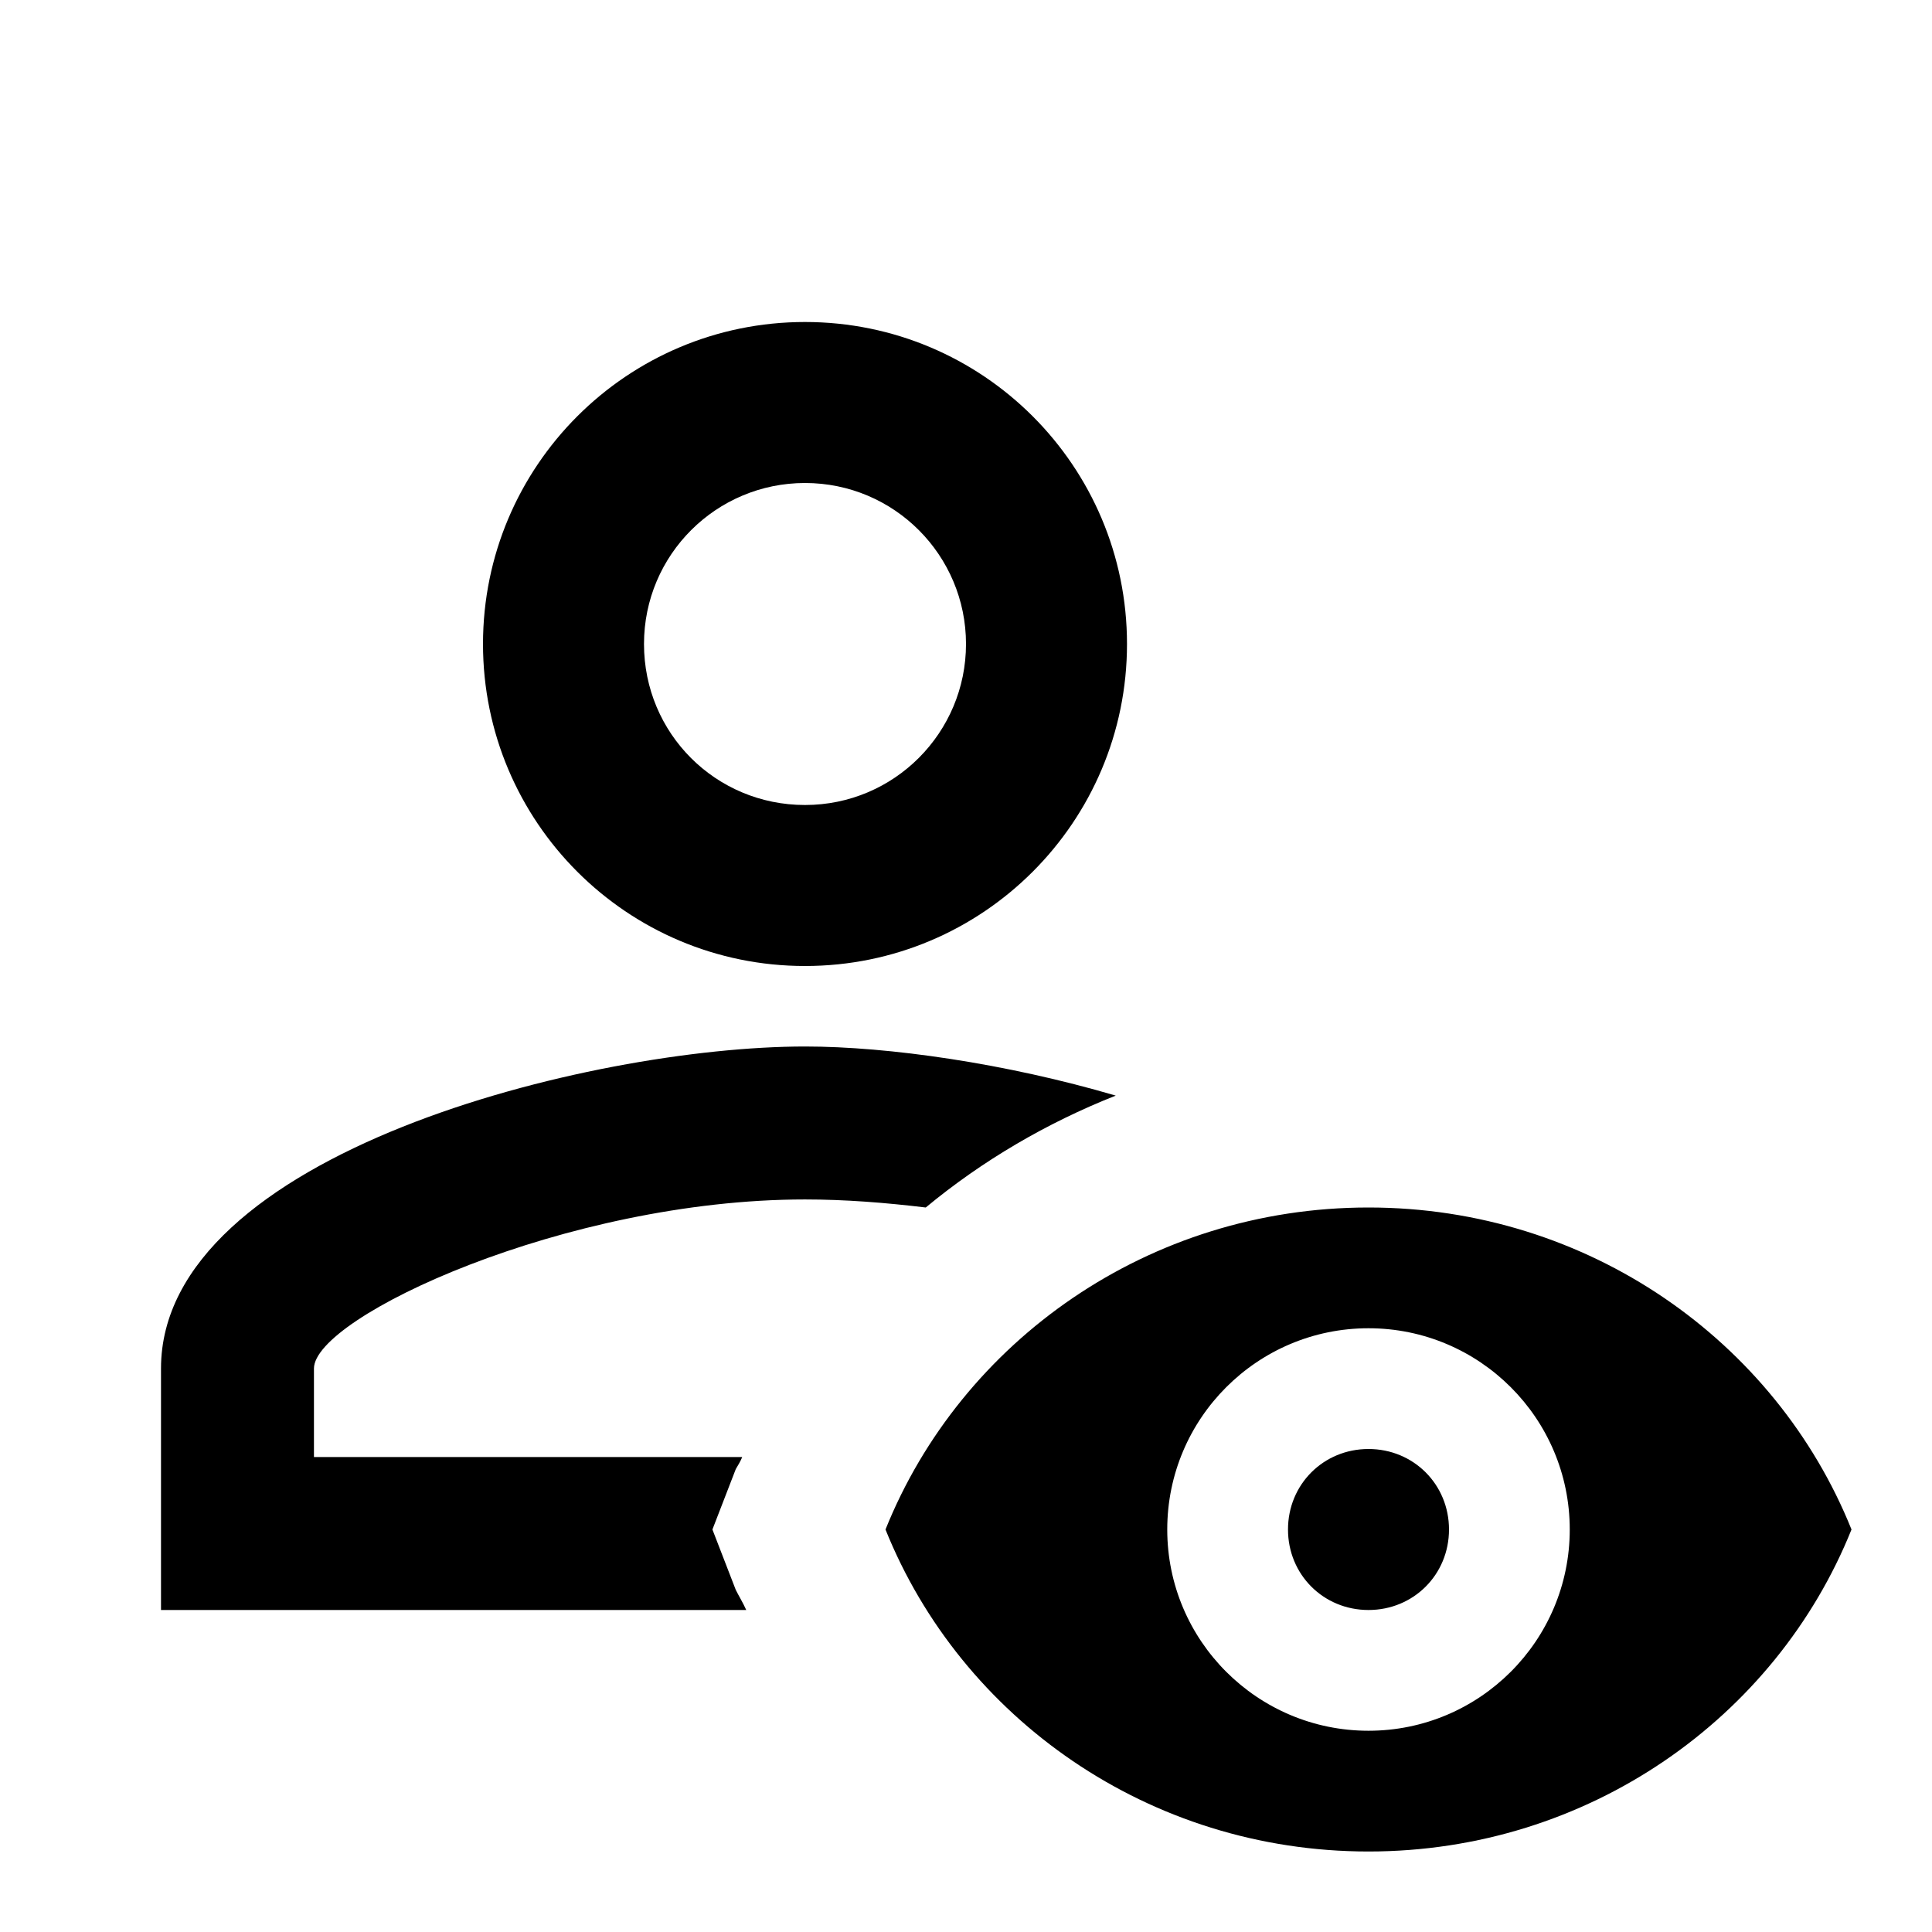 <?xml version="1.0" encoding="UTF-8"?> <svg xmlns="http://www.w3.org/2000/svg" xmlns:xlink="http://www.w3.org/1999/xlink" version="1.1" width="24" height="24" viewBox="0 0 24 24"><path d="M10 12C12.21 12 14 10.21 14 8S12.21 4 10 4 6 5.79 6 8 7.79 12 10 12M10 6C11.11 6 12 6.9 12 8S11.11 10 10 10 8 9.11 8 8 8.9 6 10 6M9.27 20H2V17C2 14.33 7.33 13 10 13C11.04 13 12.5 13.21 13.86 13.61C13 13.95 12.2 14.42 11.5 15C11 14.94 10.5 14.9 10 14.9C7.03 14.9 3.9 16.36 3.9 17V18.1H9.22C9.2 18.15 9.17 18.2 9.14 18.25L8.85 19L9.14 19.75C9.18 19.83 9.23 19.91 9.27 20M17 18C17.56 18 18 18.44 18 19S17.56 20 17 20 16 19.56 16 19 16.44 18 17 18M17 15C14.27 15 11.94 16.66 11 19C11.94 21.34 14.27 23 17 23S22.06 21.34 23 19C22.06 16.66 19.73 15 17 15M17 21.5C15.62 21.5 14.5 20.38 14.5 19S15.62 16.5 17 16.5 19.5 17.62 19.5 19 18.38 21.5 17 21.5Z"></path></svg> 